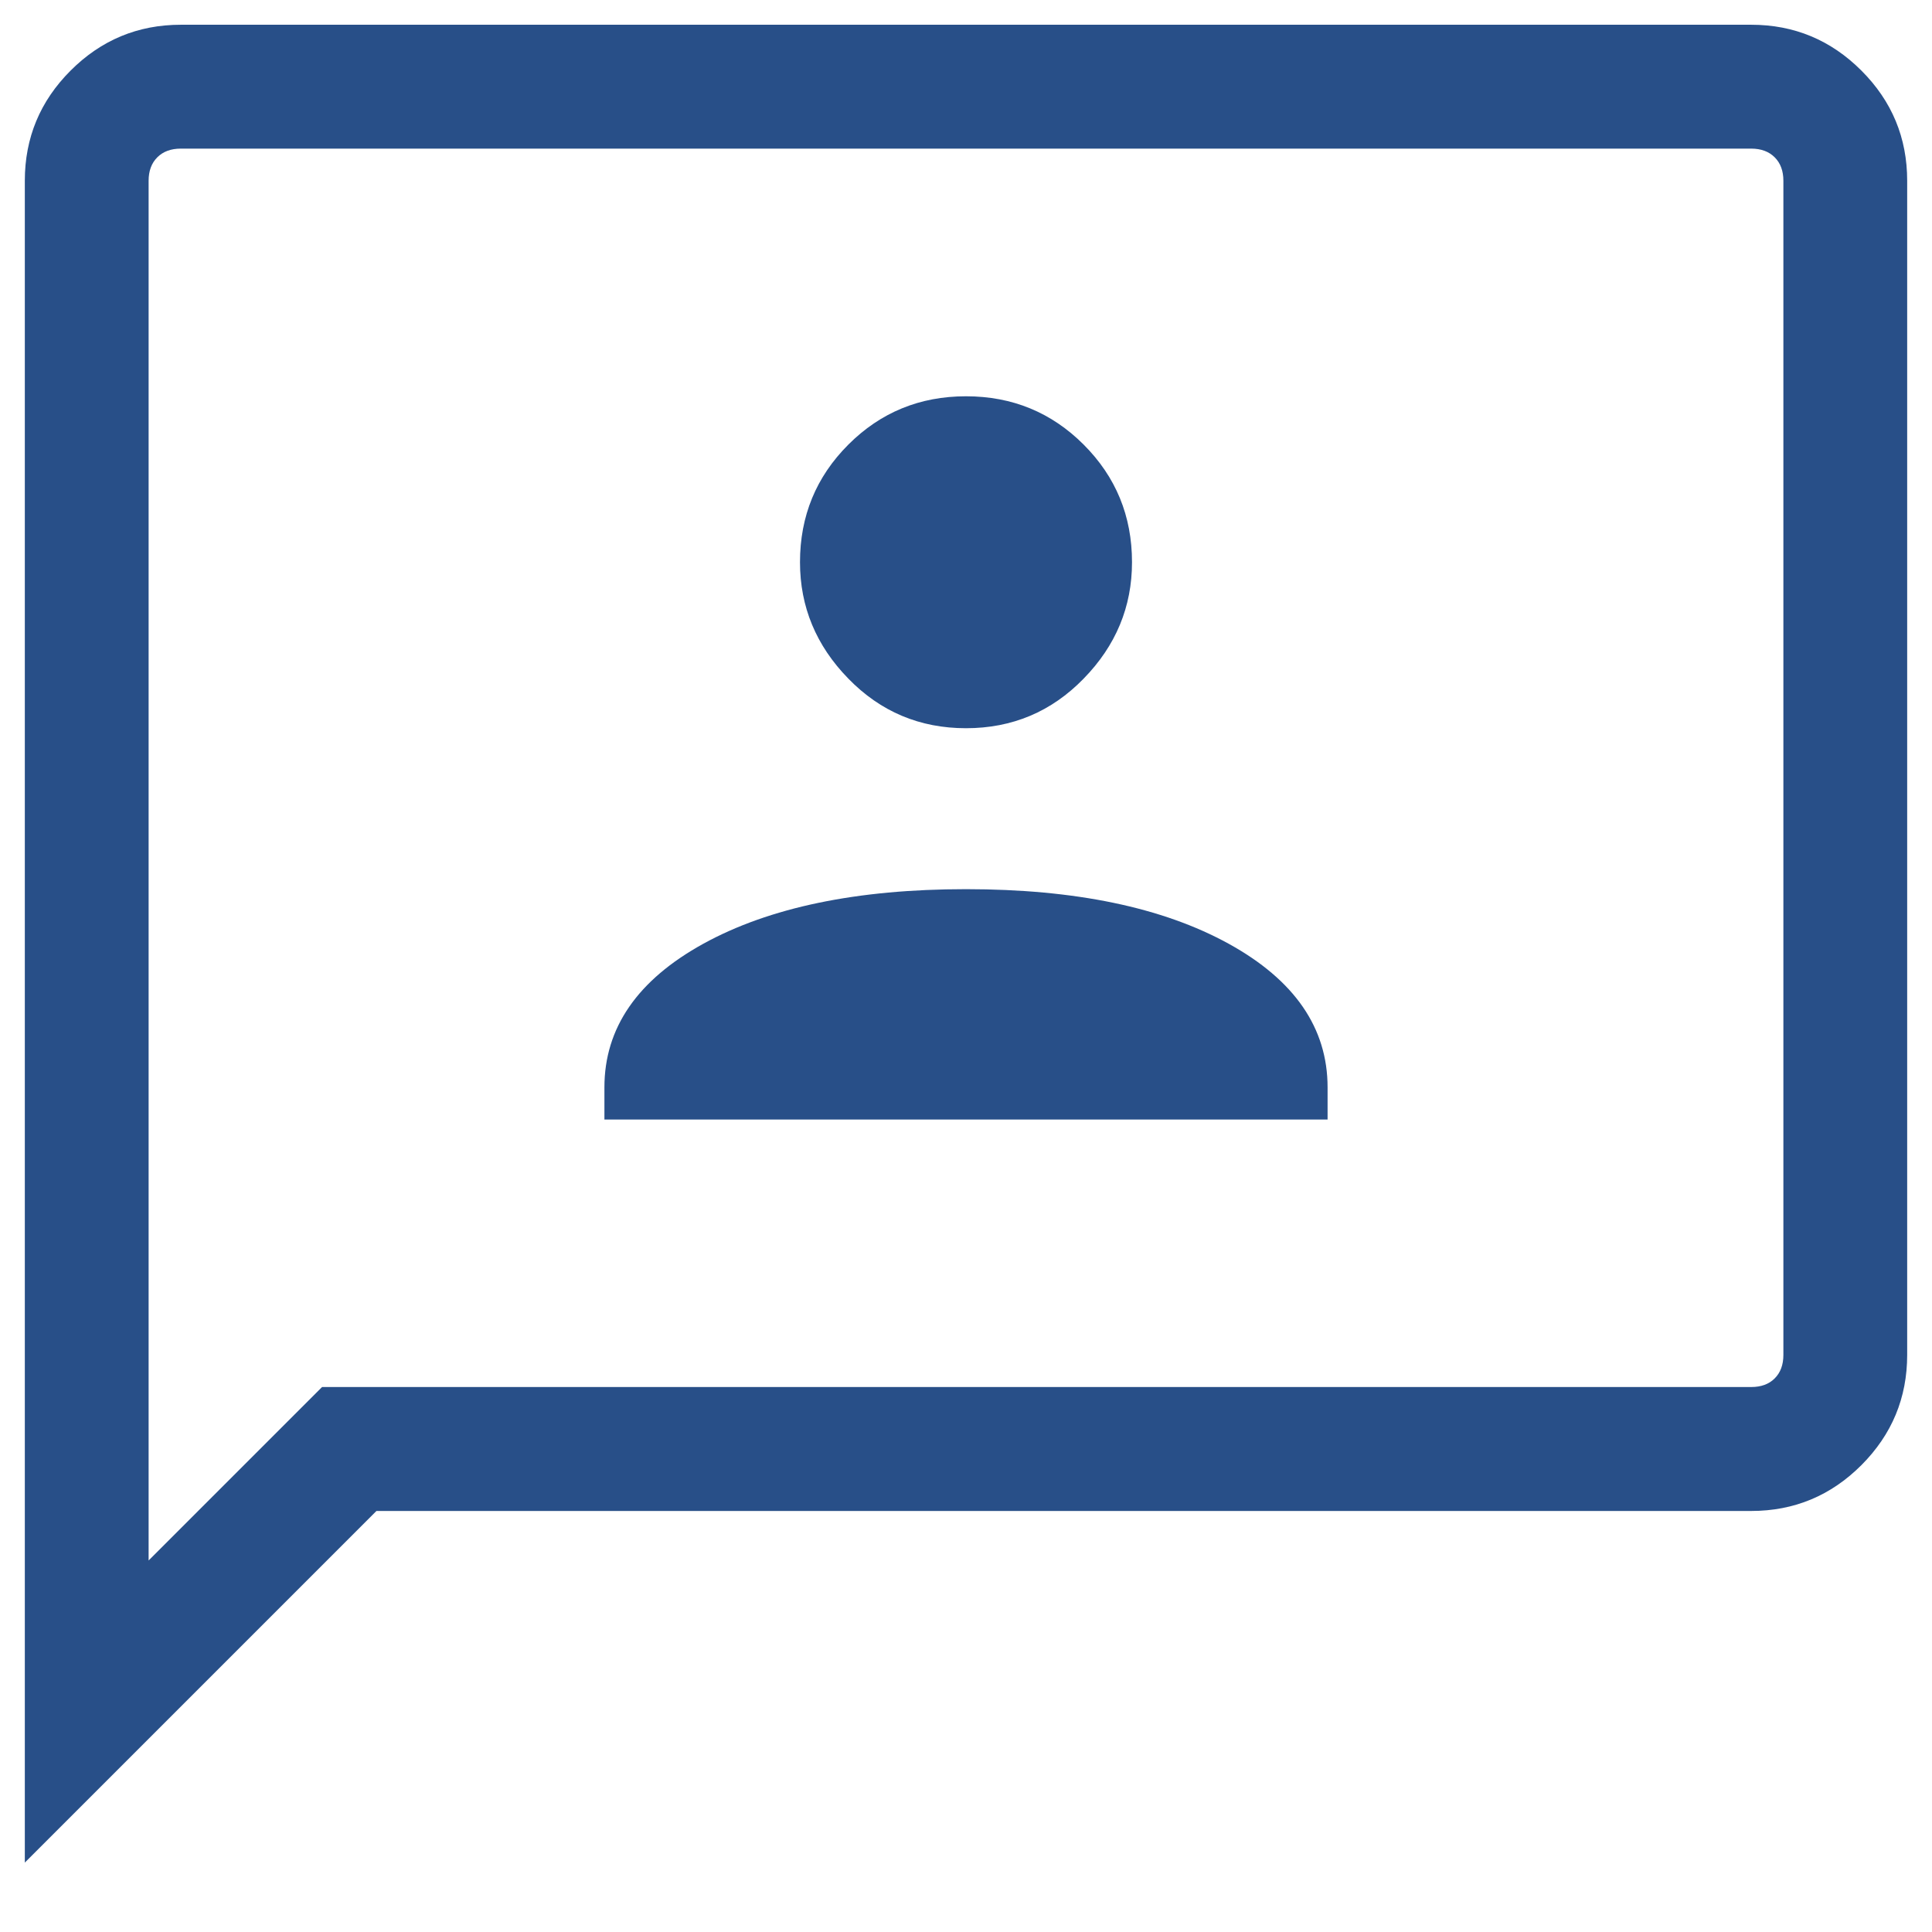 <?xml version="1.0" encoding="UTF-8"?>
<svg xmlns="http://www.w3.org/2000/svg" width="26" height="26" viewBox="0 0 26 26" fill="none">
  <path d="M8.134 15.066H17.866V14.633C17.866 13.834 17.422 13.189 16.534 12.7C15.645 12.211 14.467 11.966 13 11.966C11.533 11.966 10.355 12.211 9.466 12.7C8.578 13.189 8.134 13.834 8.134 14.633V15.066ZM13 9.8C13.622 9.8 14.15 9.578 14.583 9.133C15.017 8.689 15.234 8.166 15.234 7.566C15.234 6.944 15.017 6.417 14.583 5.983C14.15 5.55 13.622 5.333 13 5.333C12.378 5.333 11.85 5.55 11.417 5.983C10.983 6.417 10.766 6.944 10.766 7.566C10.766 8.166 10.983 8.689 11.417 9.133C11.85 9.578 12.378 9.8 13 9.8ZM0.334 25.066V2.433C0.334 1.855 0.539 1.361 0.95 0.95C1.361 0.539 1.855 0.333 2.434 0.333H23.566C24.145 0.333 24.639 0.539 25.05 0.95C25.461 1.361 25.666 1.855 25.666 2.433V18.233C25.666 18.811 25.461 19.305 25.05 19.717C24.639 20.128 24.145 20.334 23.566 20.334H5.066L0.334 25.066ZM2 21L4.334 18.666H23.566C23.7 18.666 23.805 18.628 23.883 18.55C23.961 18.472 24 18.367 24 18.233V2.433C24 2.3 23.961 2.195 23.883 2.117C23.805 2.039 23.7 2 23.566 2H2.434C2.3 2 2.195 2.039 2.117 2.117C2.039 2.195 2 2.3 2 2.433V21ZM2 2.433V2V21V2.433Z" fill="#284F88"></path>
</svg>
